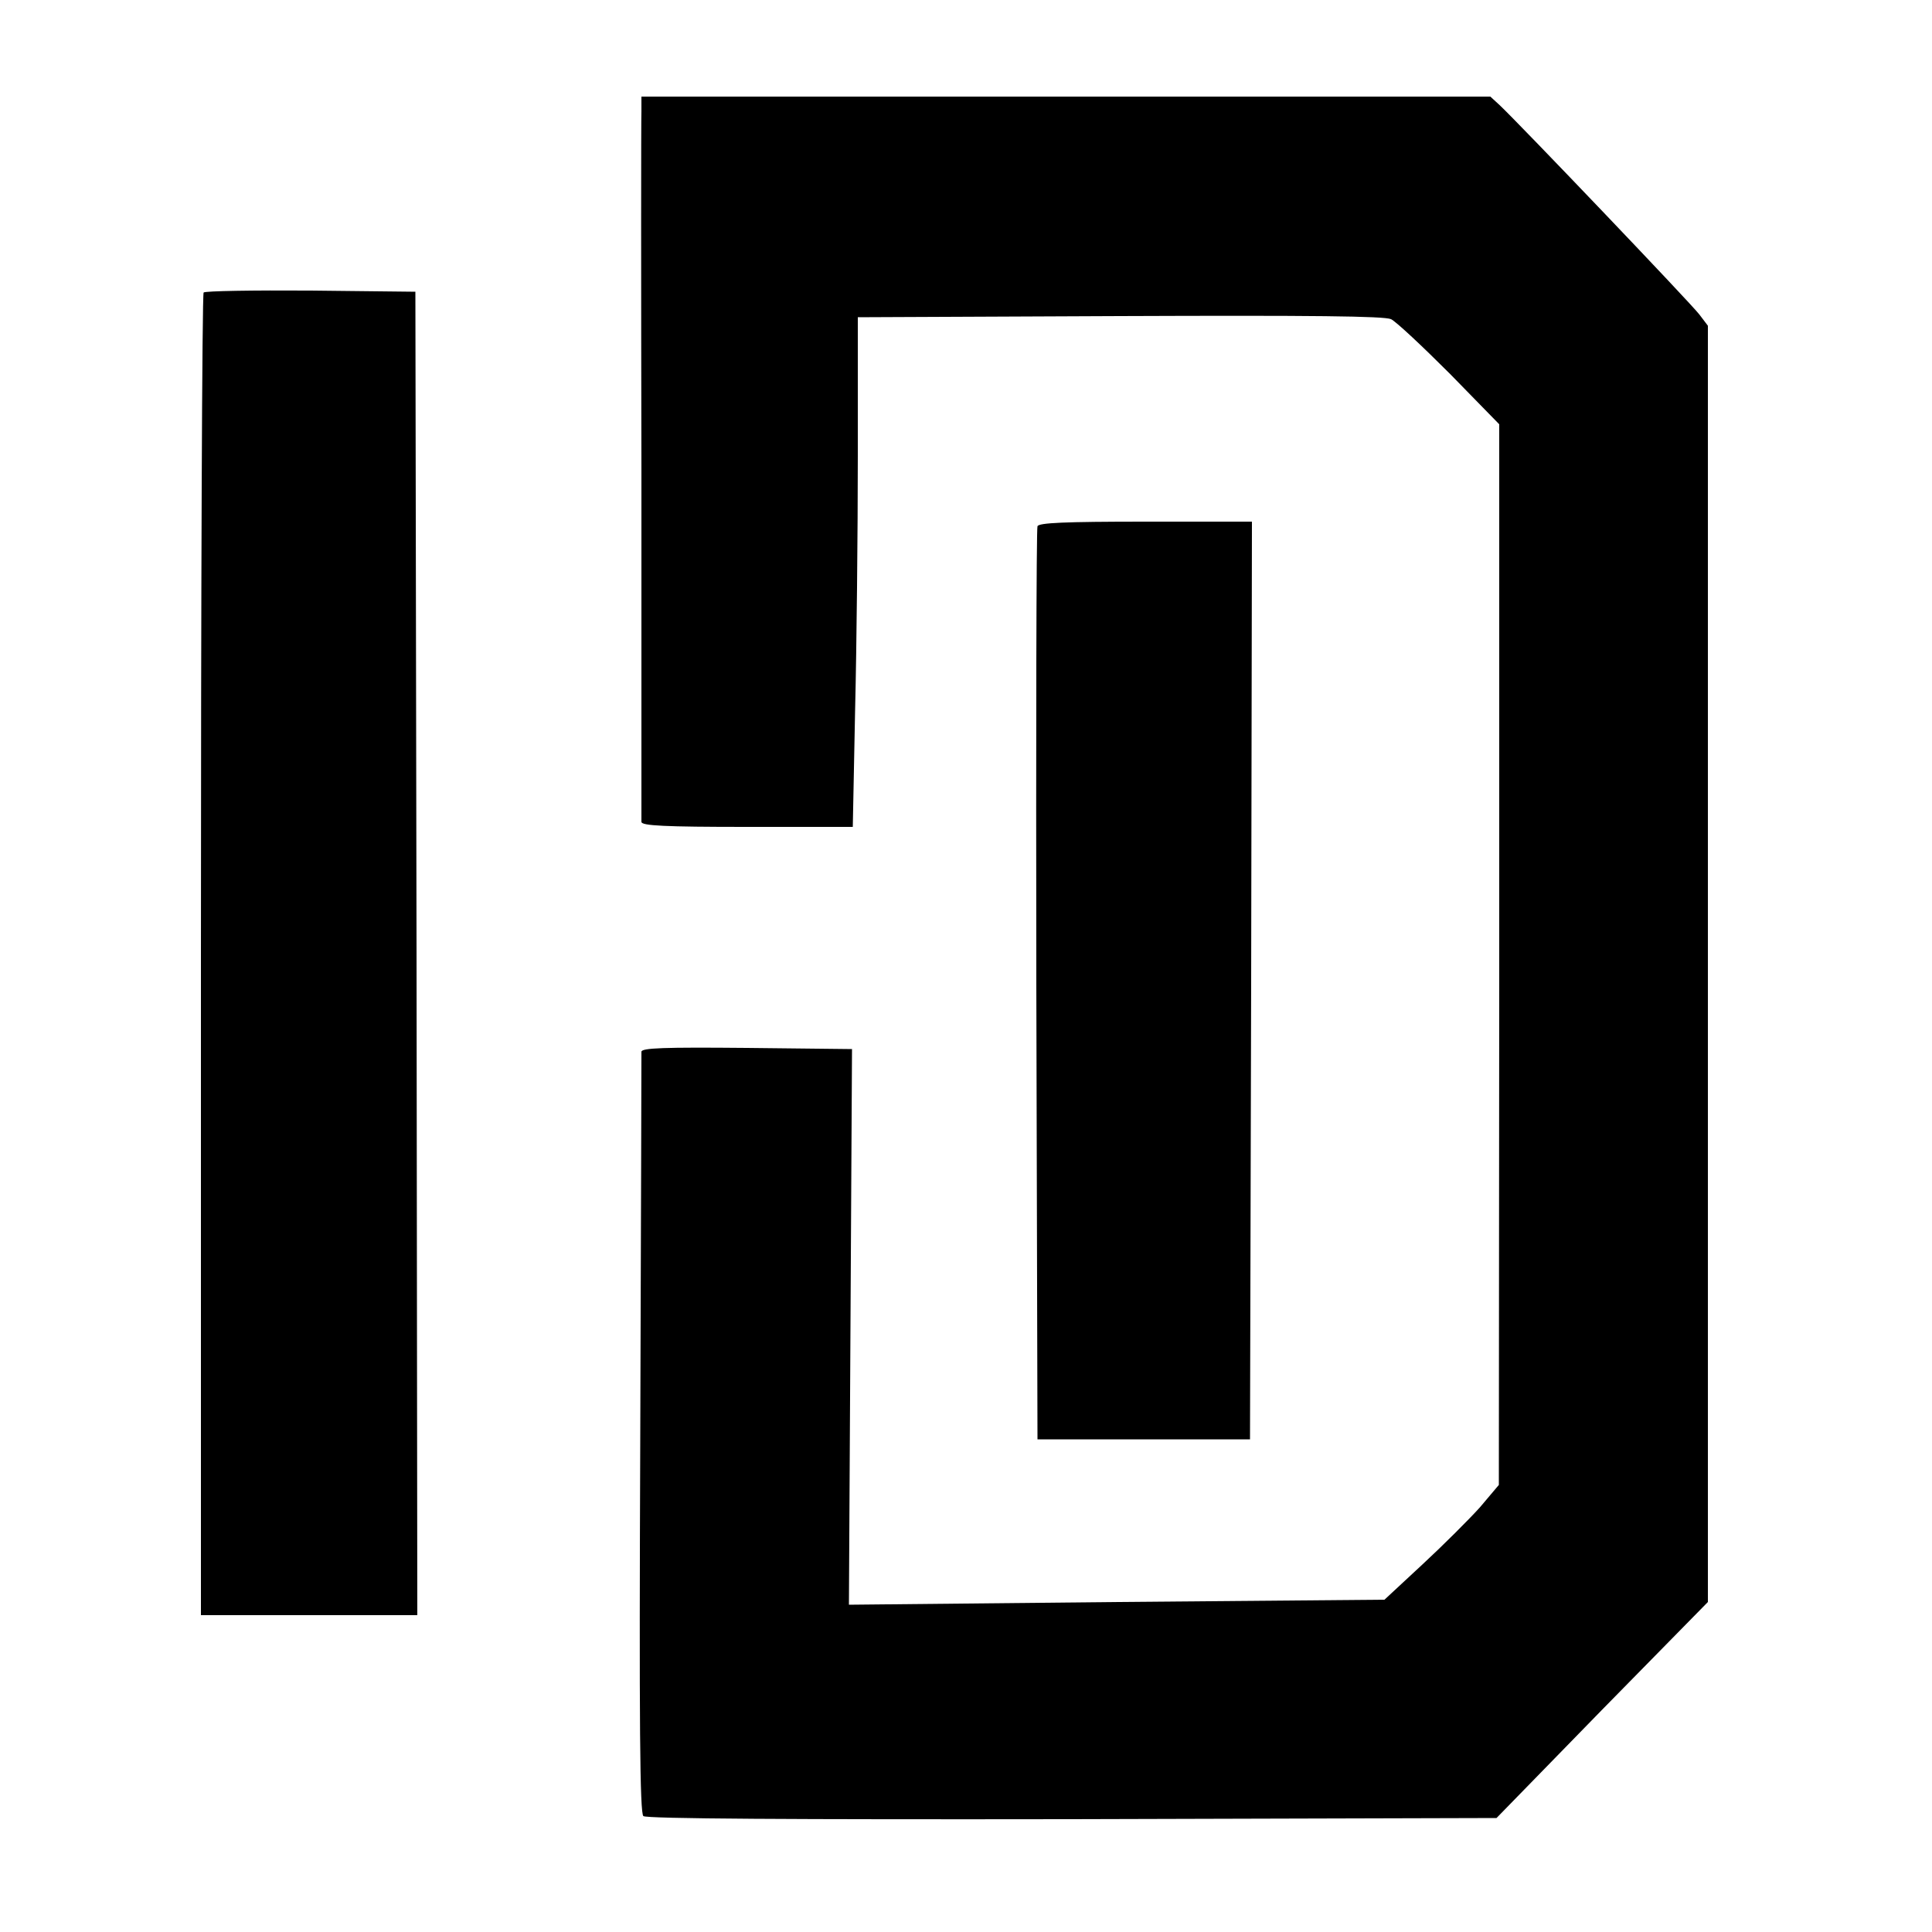 <?xml version="1.0" standalone="no"?>
<!DOCTYPE svg PUBLIC "-//W3C//DTD SVG 20010904//EN"
 "http://www.w3.org/TR/2001/REC-SVG-20010904/DTD/svg10.dtd">
<svg version="1.0" xmlns="http://www.w3.org/2000/svg"
 width="500pt" height="500pt" viewBox="0 0 500 500"
 preserveAspectRatio="xMidYMid meet">

<g transform="translate(0,500) scale(0.1,-0.1)"
fill="#000" stroke="none">
<path d="M1660 4713 c-1 -21 -1 -441 0 -933 0 -492 0 -901 0 -907 0 -10 61
-13 273 -13 l274 0 6 302 c4 166 7 462 7 659 l0 358 678 3 c499 2 684 0 702
-8 14 -7 82 -71 153 -142 l127 -130 0 -64 c0 -34 0 -652 0 -1372 l-1 -1309
-49 -58 c-28 -31 -95 -98 -149 -148 l-98 -91 -693 -6 -693 -7 4 719 4 719
-272 3 c-215 2 -273 0 -273 -10 0 -7 -1 -453 -3 -991 -3 -757 -1 -979 8 -987
8 -7 385 -9 1110 -8 l1098 3 273 280 274 279 0 1652 0 1651 -22 29 c-21 28
-467 495 -517 542 l-24 22 -1098 0 -1099 0 0 -37z"/>
<path d="M527 4243 c-4 -3 -7 -775 -7 -1715 l0 -1708 280 0 280 0 -2 1713 -3
1712 -271 3 c-149 1 -273 -1 -277 -5z"/>
<path d="M2685 3638 c-3 -7 -4 -542 -3 -1188 l3 -1175 275 0 275 0 3 1188 2
1187 -275 0 c-211 0 -277 -3 -280 -12z"/>
</g>
</svg>
